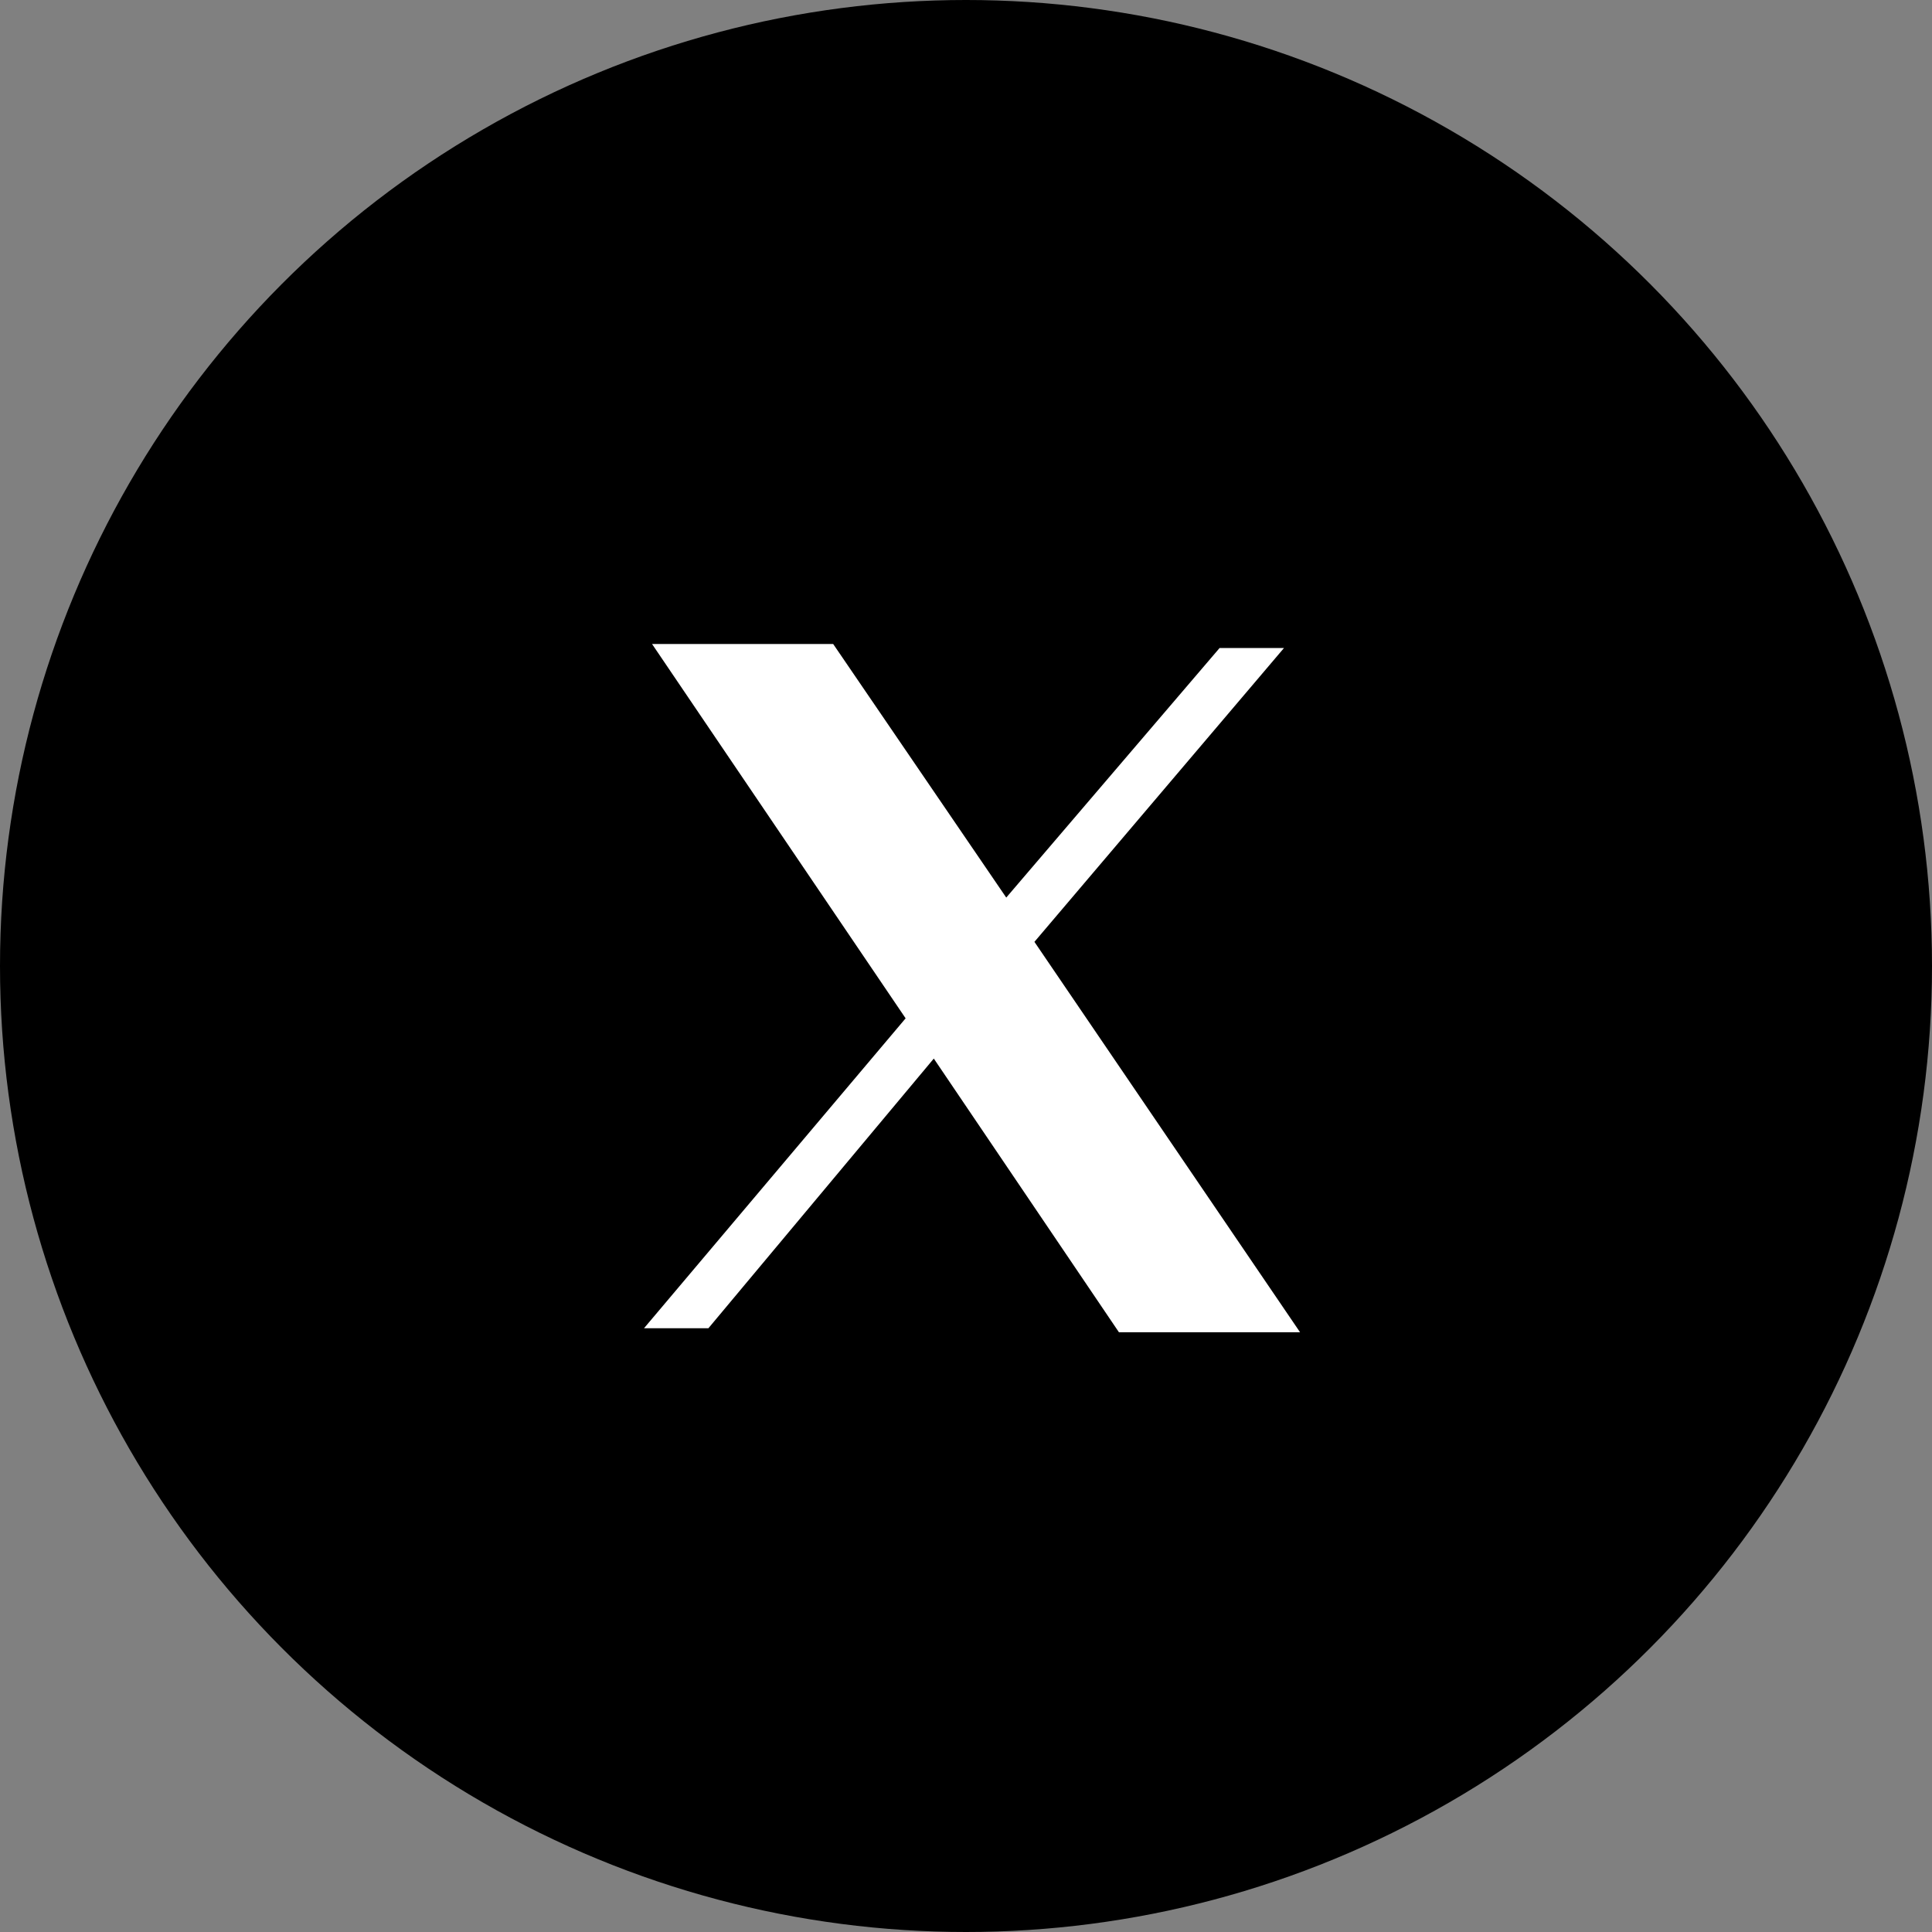 <?xml version="1.0" encoding="utf-8"?>
<!-- Generator: Adobe Illustrator 27.6.1, SVG Export Plug-In . SVG Version: 6.00 Build 0)  -->
<svg version="1.1" id="Calque_1" xmlns="http://www.w3.org/2000/svg" xmlns:xlink="http://www.w3.org/1999/xlink" x="0px" y="0px"
	 viewBox="0 0 48 48" style="enable-background:new 0 0 48 48;" xml:space="preserve">
<rect x="0" y="0" width="48" height="48" fill="#808080" stroke="none"/>
<style type="text/css">
	.st0{fill-rule:evenodd;clip-rule:evenodd;fill:#FFFFFF;}
</style>
<circle cx="24" cy="24" r="24"/>
<path class="st0" d="M16,33h1.6l5.6-6.7l4.6,6.8h4.5l-6.6-9.7l6.2-7.3h-1.6L25,22.3L20.7,16h-4.5l6.3,9.3L16,33z"/>
</svg>
